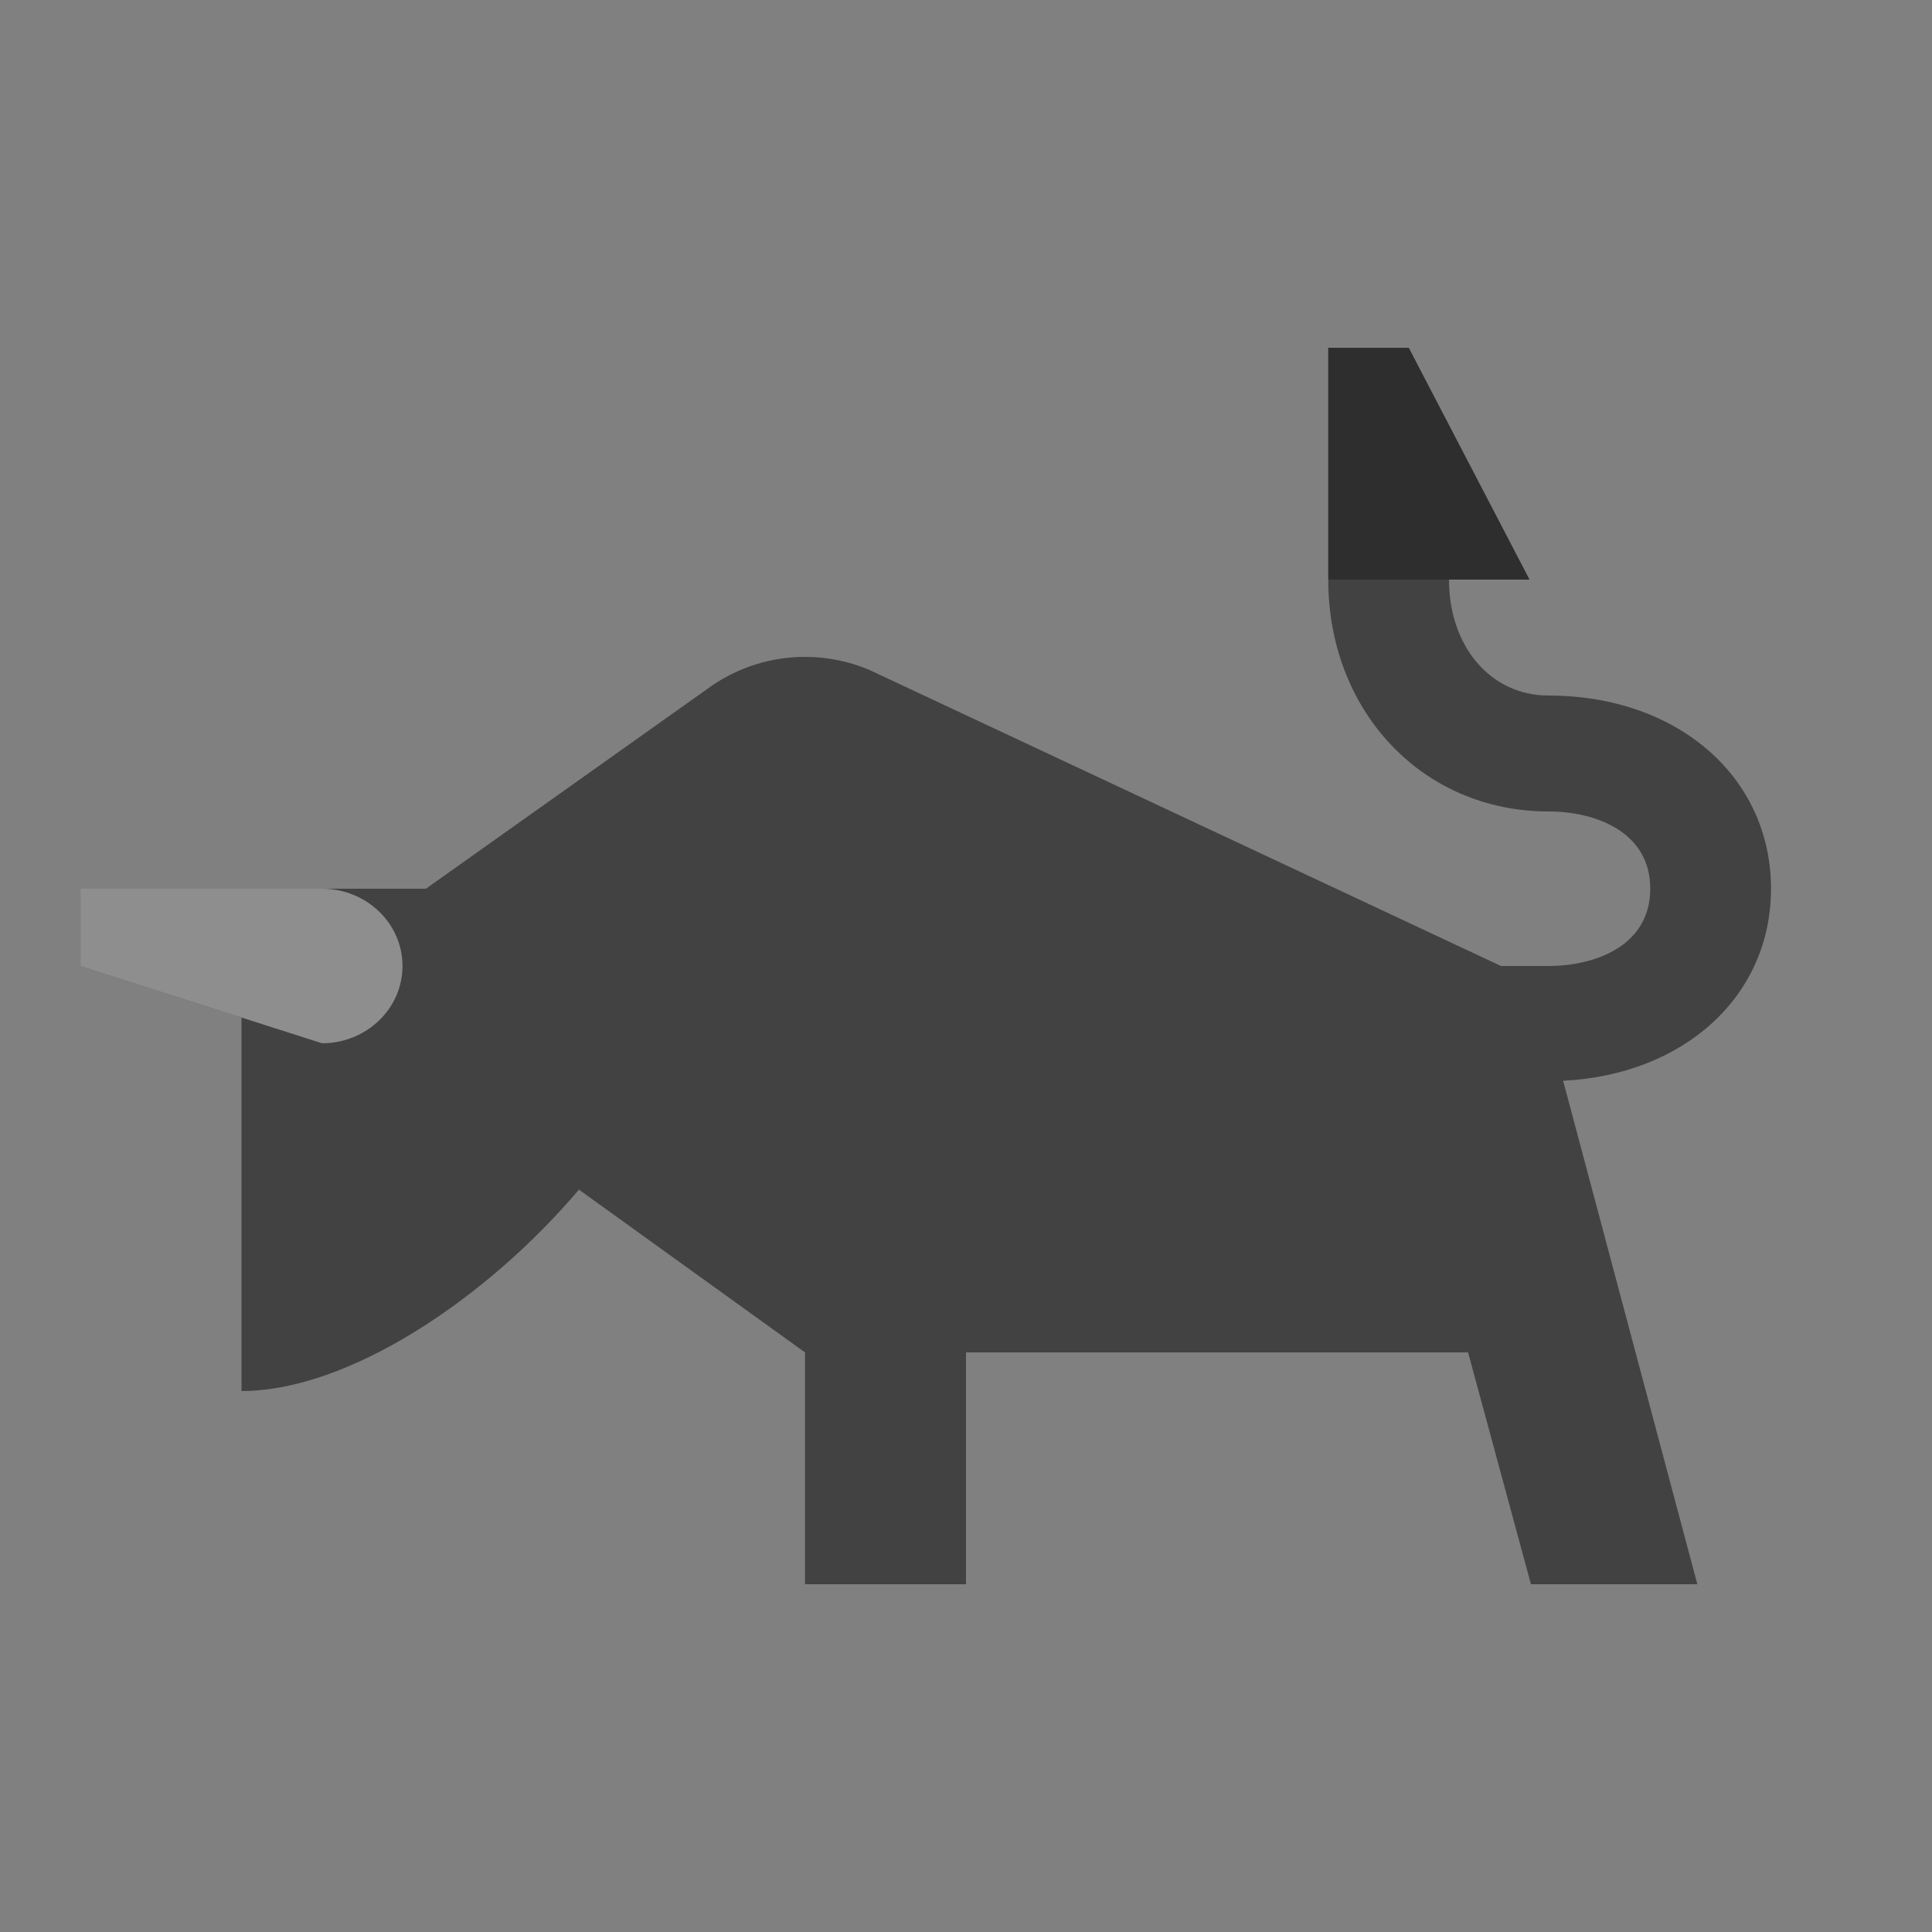 <?xml version="1.0" encoding="utf-8"?>
<svg width="800px" height="800px" viewBox="0 -3 150 150" fill="none" xmlns="http://www.w3.org/2000/svg">
<rect x="0" y="-3" width="150" height="150" fill="#808080" stroke="none"/>
<path d="M121.362 80.91L131.781 120H118.862L113.981 102H75V120H62.5V102L44.95 89.364C37.7 97.896 27.025 105 18.75 105V76.176V76.002L6.25 72V66H33.069L55.294 50.22C57.331 48.834 59.812 48 62.5 48C64.263 48 65.931 48.36 67.45 48.99L116.537 72H120.212C123.862 72 128.125 70.428 128.125 66C128.125 61.572 123.862 60 120.212 60C110.475 60 103.125 52.26 103.125 42V24H109.375L118.75 42H112.5C112.5 47.214 115.75 51 120.212 51C130.231 51 137.5 57.306 137.5 66C137.5 74.346 130.762 80.436 121.362 80.91Z" fill="#424242"/>
<path opacity="0.3" d="M103.125 24H109.375L118.75 42H103.125V24Z" fill="#000000"/>
<path opacity="0.4" d="M31.25 72C31.25 75.312 28.45 78 25 78L6.25 72V66H25C28.45 66 31.25 68.688 31.25 72Z" fill="white"/>
</svg>